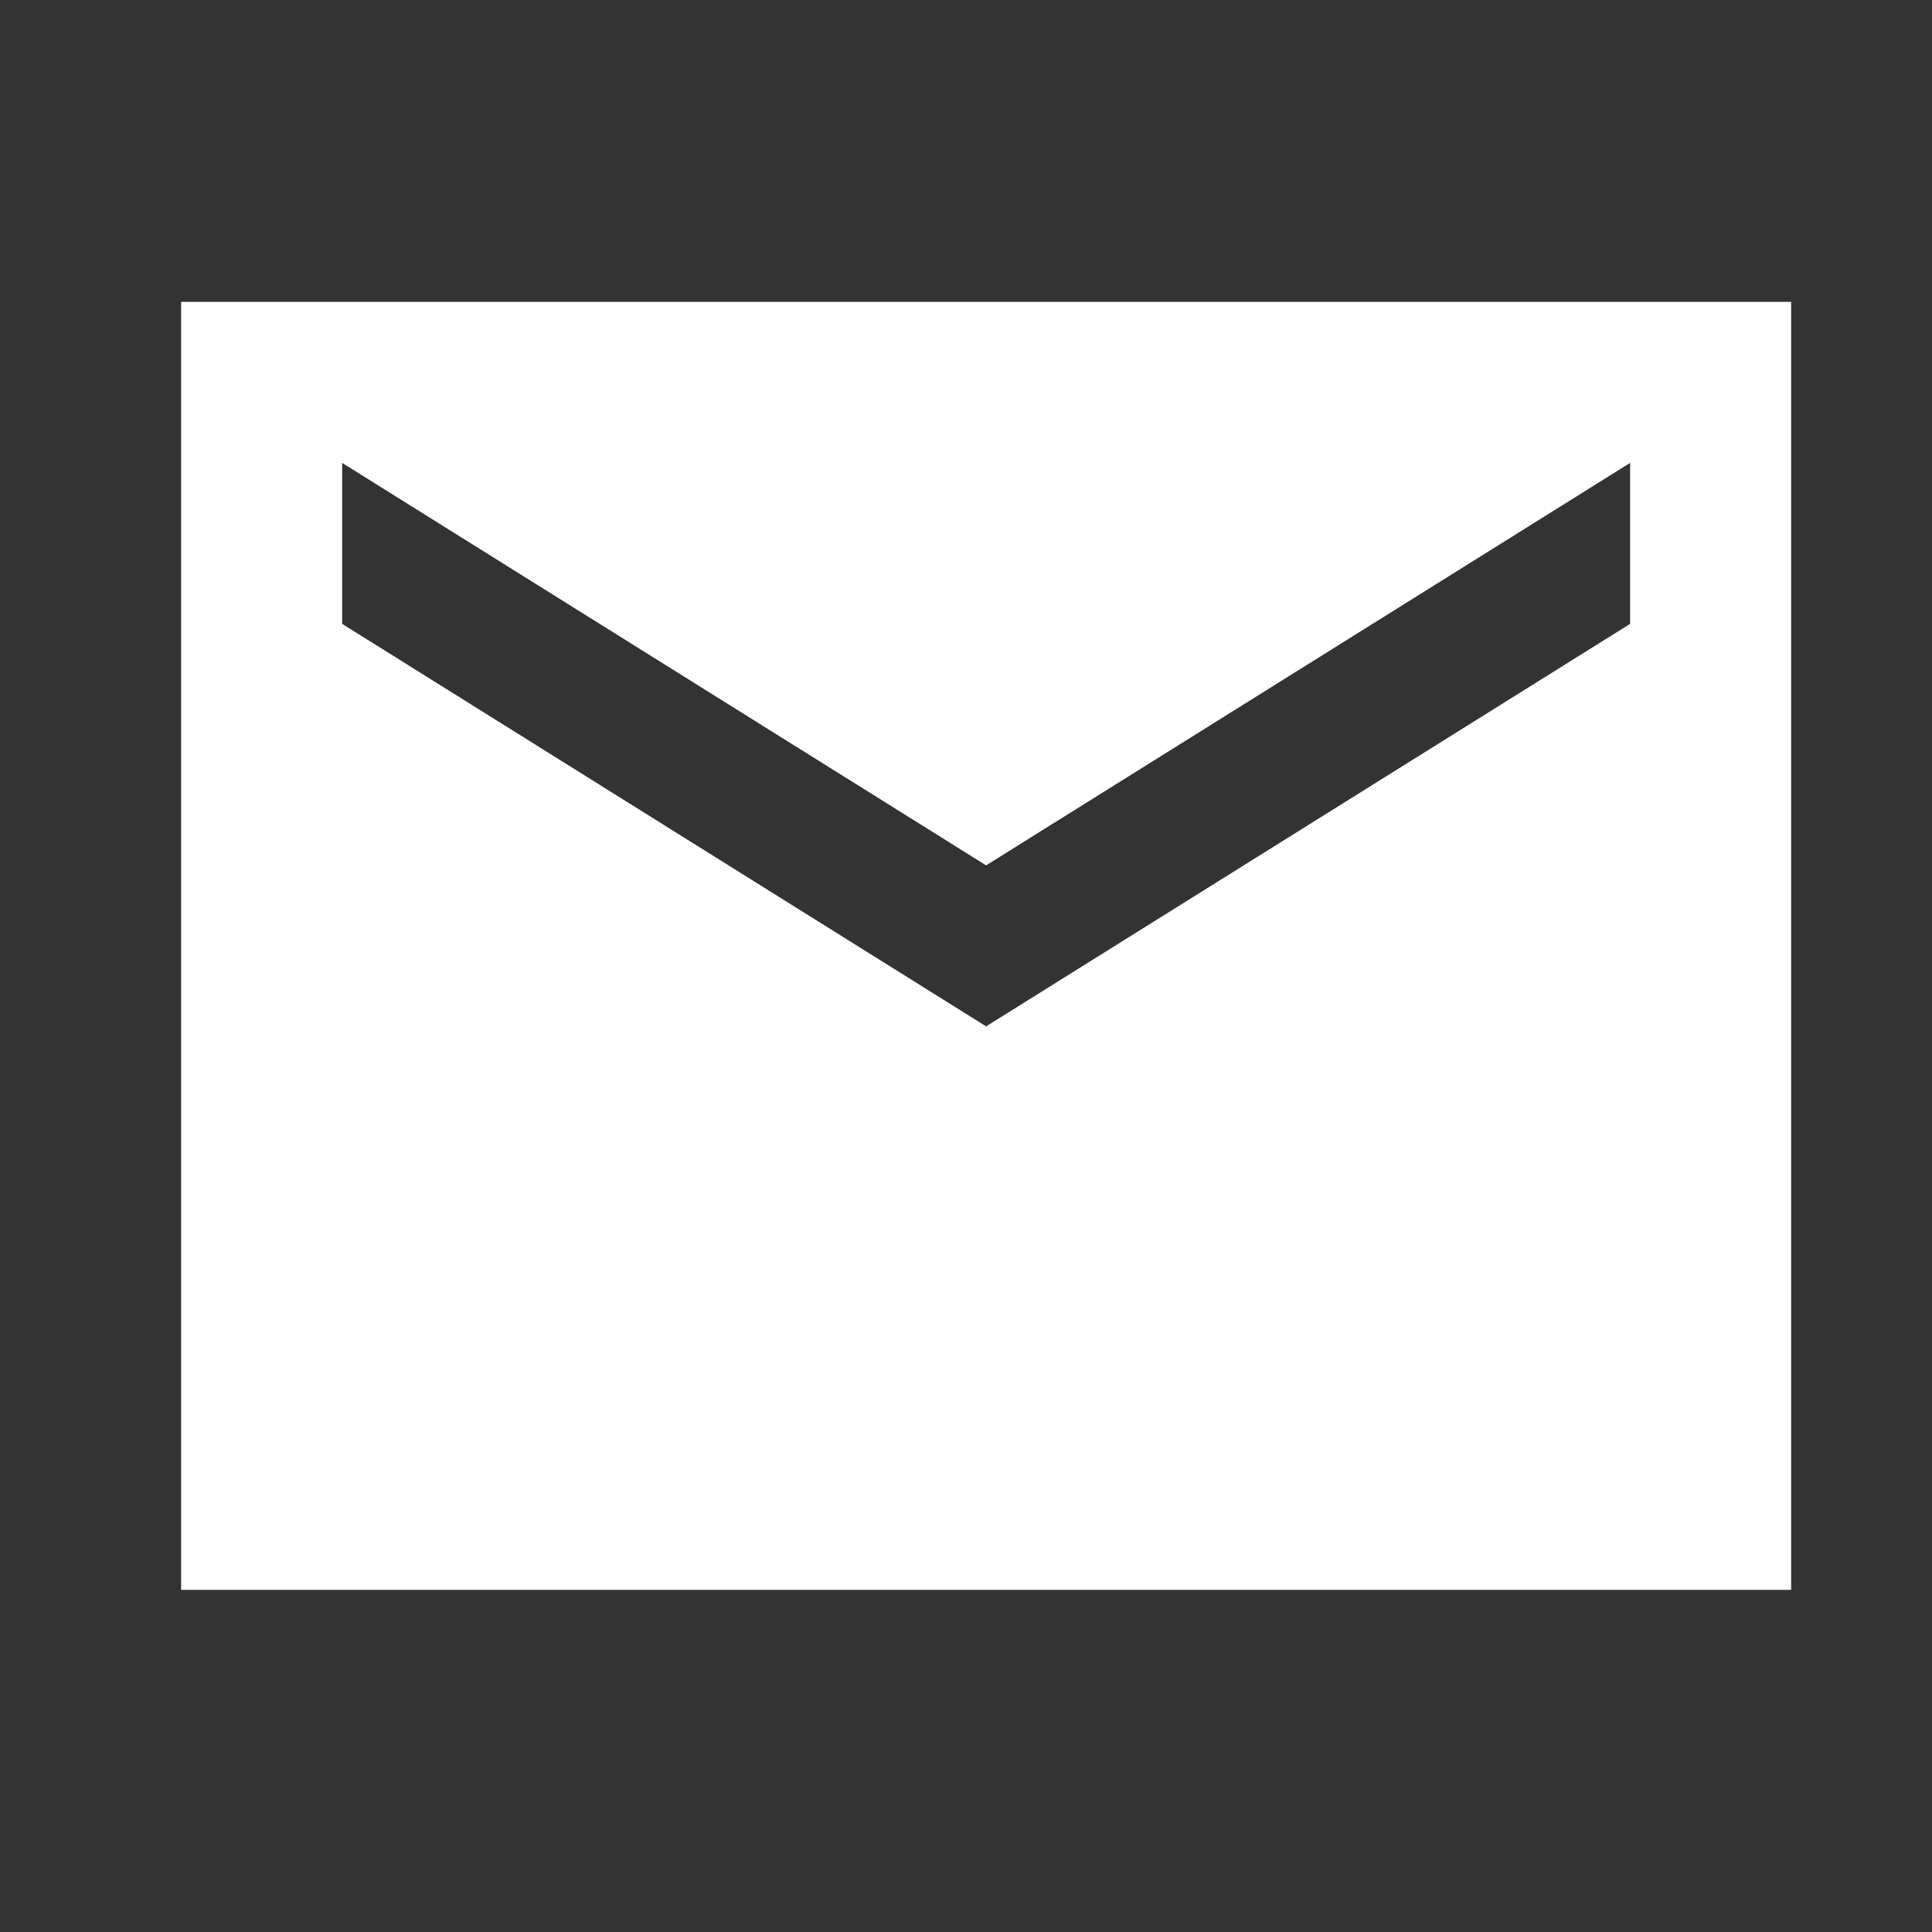 <svg width="32" height="32" viewBox="0 0 32 32" fill="none" xmlns="http://www.w3.org/2000/svg">
<rect x="0" y="0" width="32" height="32" fill="#333333" stroke="none"/>
<path d="M29.667 5H3V26.333H29.667V5ZM27 10.333L16.333 17L5.667 10.333V7.667L16.333 14.333L27 7.667V10.333Z" fill="white"/>
</svg>

